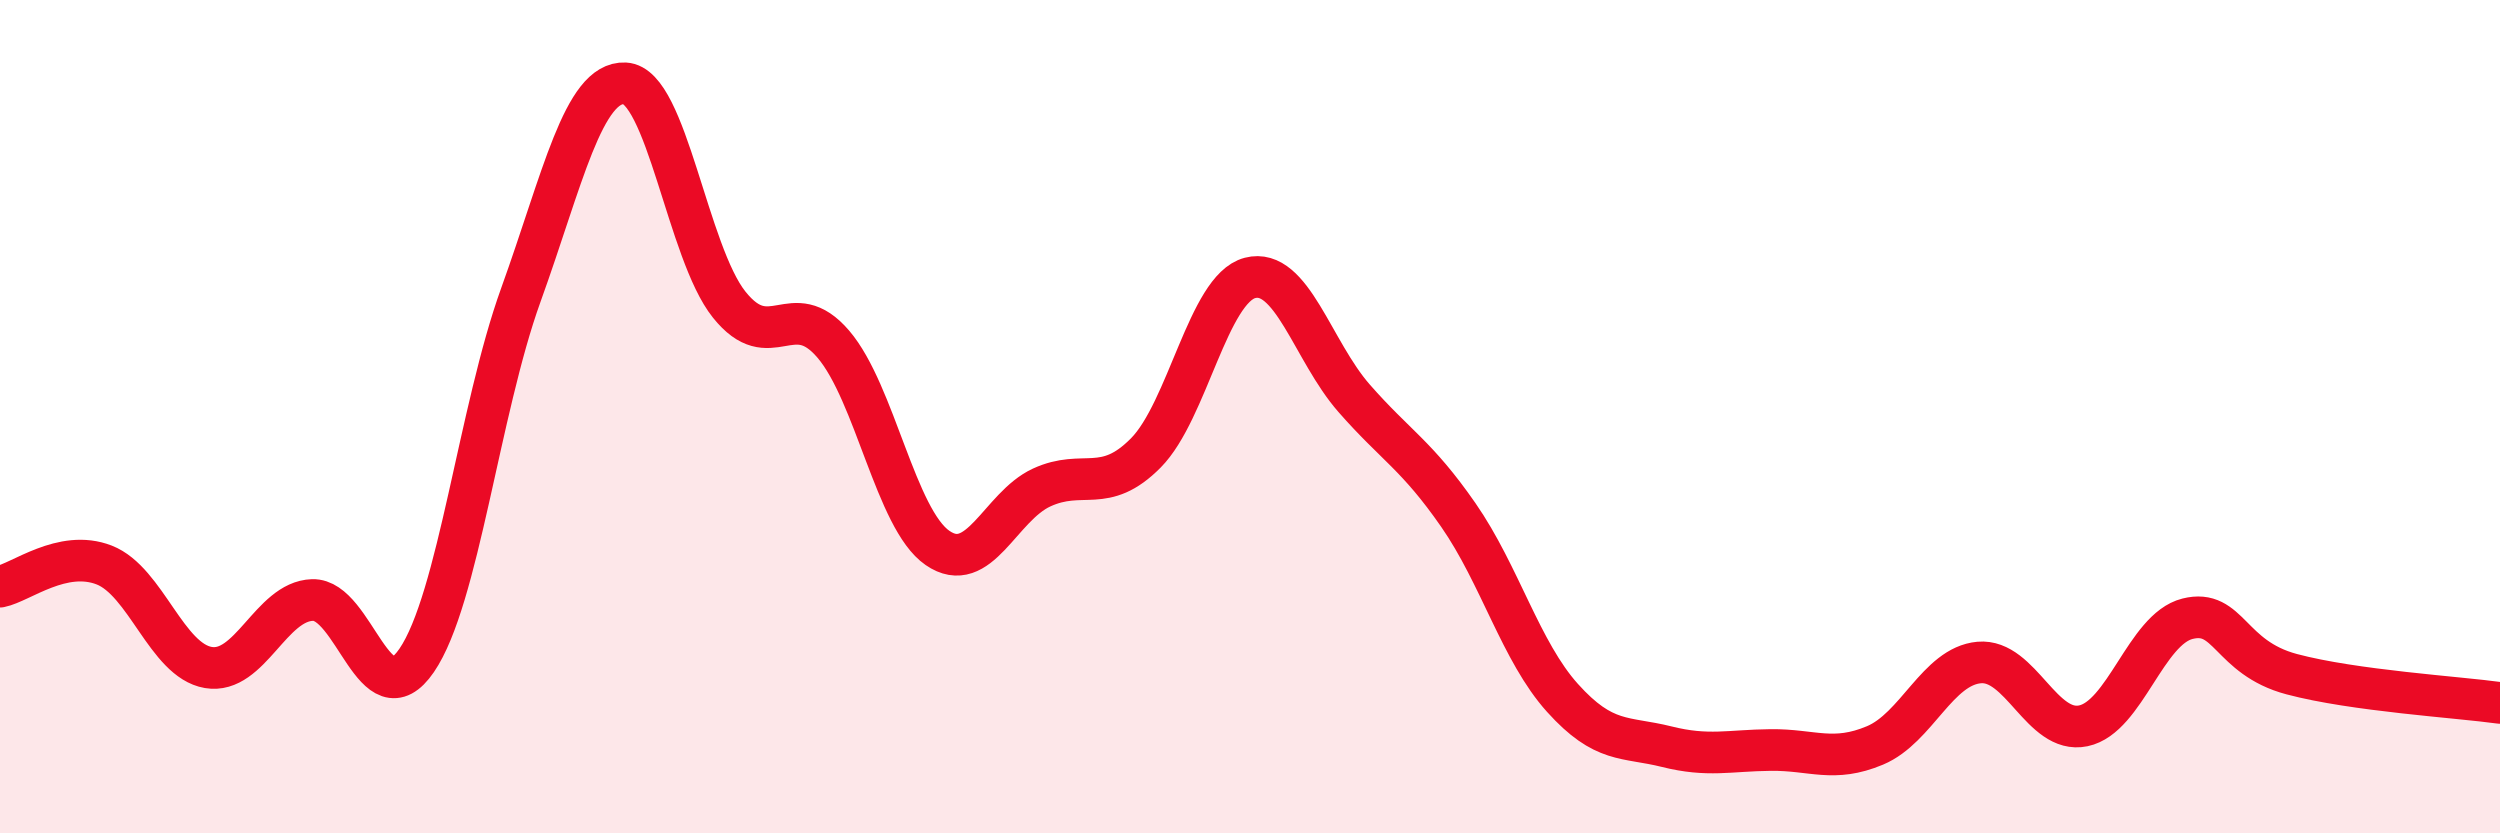 
    <svg width="60" height="20" viewBox="0 0 60 20" xmlns="http://www.w3.org/2000/svg">
      <path
        d="M 0,14.08 C 0.5,13.98 1.5,13.17 2.5,13.56 C 3.5,13.95 4,15.85 5,16.02 C 6,16.19 6.5,14.43 7.5,14.4 C 8.5,14.37 9,17.31 10,15.85 C 11,14.39 11.5,9.85 12.5,7.08 C 13.5,4.31 14,1.95 15,2 C 16,2.05 16.5,6.06 17.5,7.31 C 18.5,8.56 19,7.09 20,8.26 C 21,9.43 21.5,12.46 22.5,13.15 C 23.5,13.84 24,12.16 25,11.7 C 26,11.24 26.5,11.88 27.5,10.87 C 28.5,9.86 29,6.93 30,6.67 C 31,6.41 31.5,8.42 32.5,9.56 C 33.5,10.7 34,10.92 35,12.36 C 36,13.8 36.5,15.64 37.5,16.75 C 38.5,17.86 39,17.67 40,17.92 C 41,18.17 41.5,18.01 42.5,18 C 43.5,17.99 44,18.31 45,17.89 C 46,17.47 46.5,15.99 47.5,15.9 C 48.5,15.81 49,17.63 50,17.42 C 51,17.21 51.5,15.1 52.5,14.85 C 53.5,14.6 53.5,15.78 55,16.18 C 56.5,16.58 59,16.73 60,16.87L60 20L0 20Z"
        fill="#EB0A25"
        opacity="0.1"
        stroke-linecap="round"
        stroke-linejoin="round"
      />
      <path
        d="M 0,14.08 C 0.5,13.98 1.5,13.17 2.5,13.56 C 3.5,13.95 4,15.85 5,16.02 C 6,16.19 6.5,14.43 7.5,14.4 C 8.5,14.37 9,17.31 10,15.85 C 11,14.39 11.5,9.85 12.5,7.08 C 13.5,4.31 14,1.95 15,2 C 16,2.05 16.5,6.06 17.5,7.31 C 18.5,8.56 19,7.09 20,8.26 C 21,9.43 21.5,12.46 22.5,13.15 C 23.5,13.84 24,12.16 25,11.7 C 26,11.24 26.5,11.88 27.5,10.87 C 28.5,9.86 29,6.93 30,6.67 C 31,6.41 31.5,8.42 32.5,9.56 C 33.5,10.7 34,10.92 35,12.36 C 36,13.8 36.5,15.64 37.5,16.75 C 38.5,17.86 39,17.67 40,17.92 C 41,18.17 41.5,18.01 42.5,18 C 43.5,17.99 44,18.31 45,17.89 C 46,17.47 46.5,15.99 47.5,15.9 C 48.5,15.81 49,17.63 50,17.42 C 51,17.21 51.5,15.1 52.5,14.85 C 53.5,14.6 53.5,15.78 55,16.18 C 56.5,16.58 59,16.73 60,16.87"
        stroke="#EB0A25"
        stroke-width="1"
        fill="none"
        stroke-linecap="round"
        stroke-linejoin="round"
      />
    </svg>
  